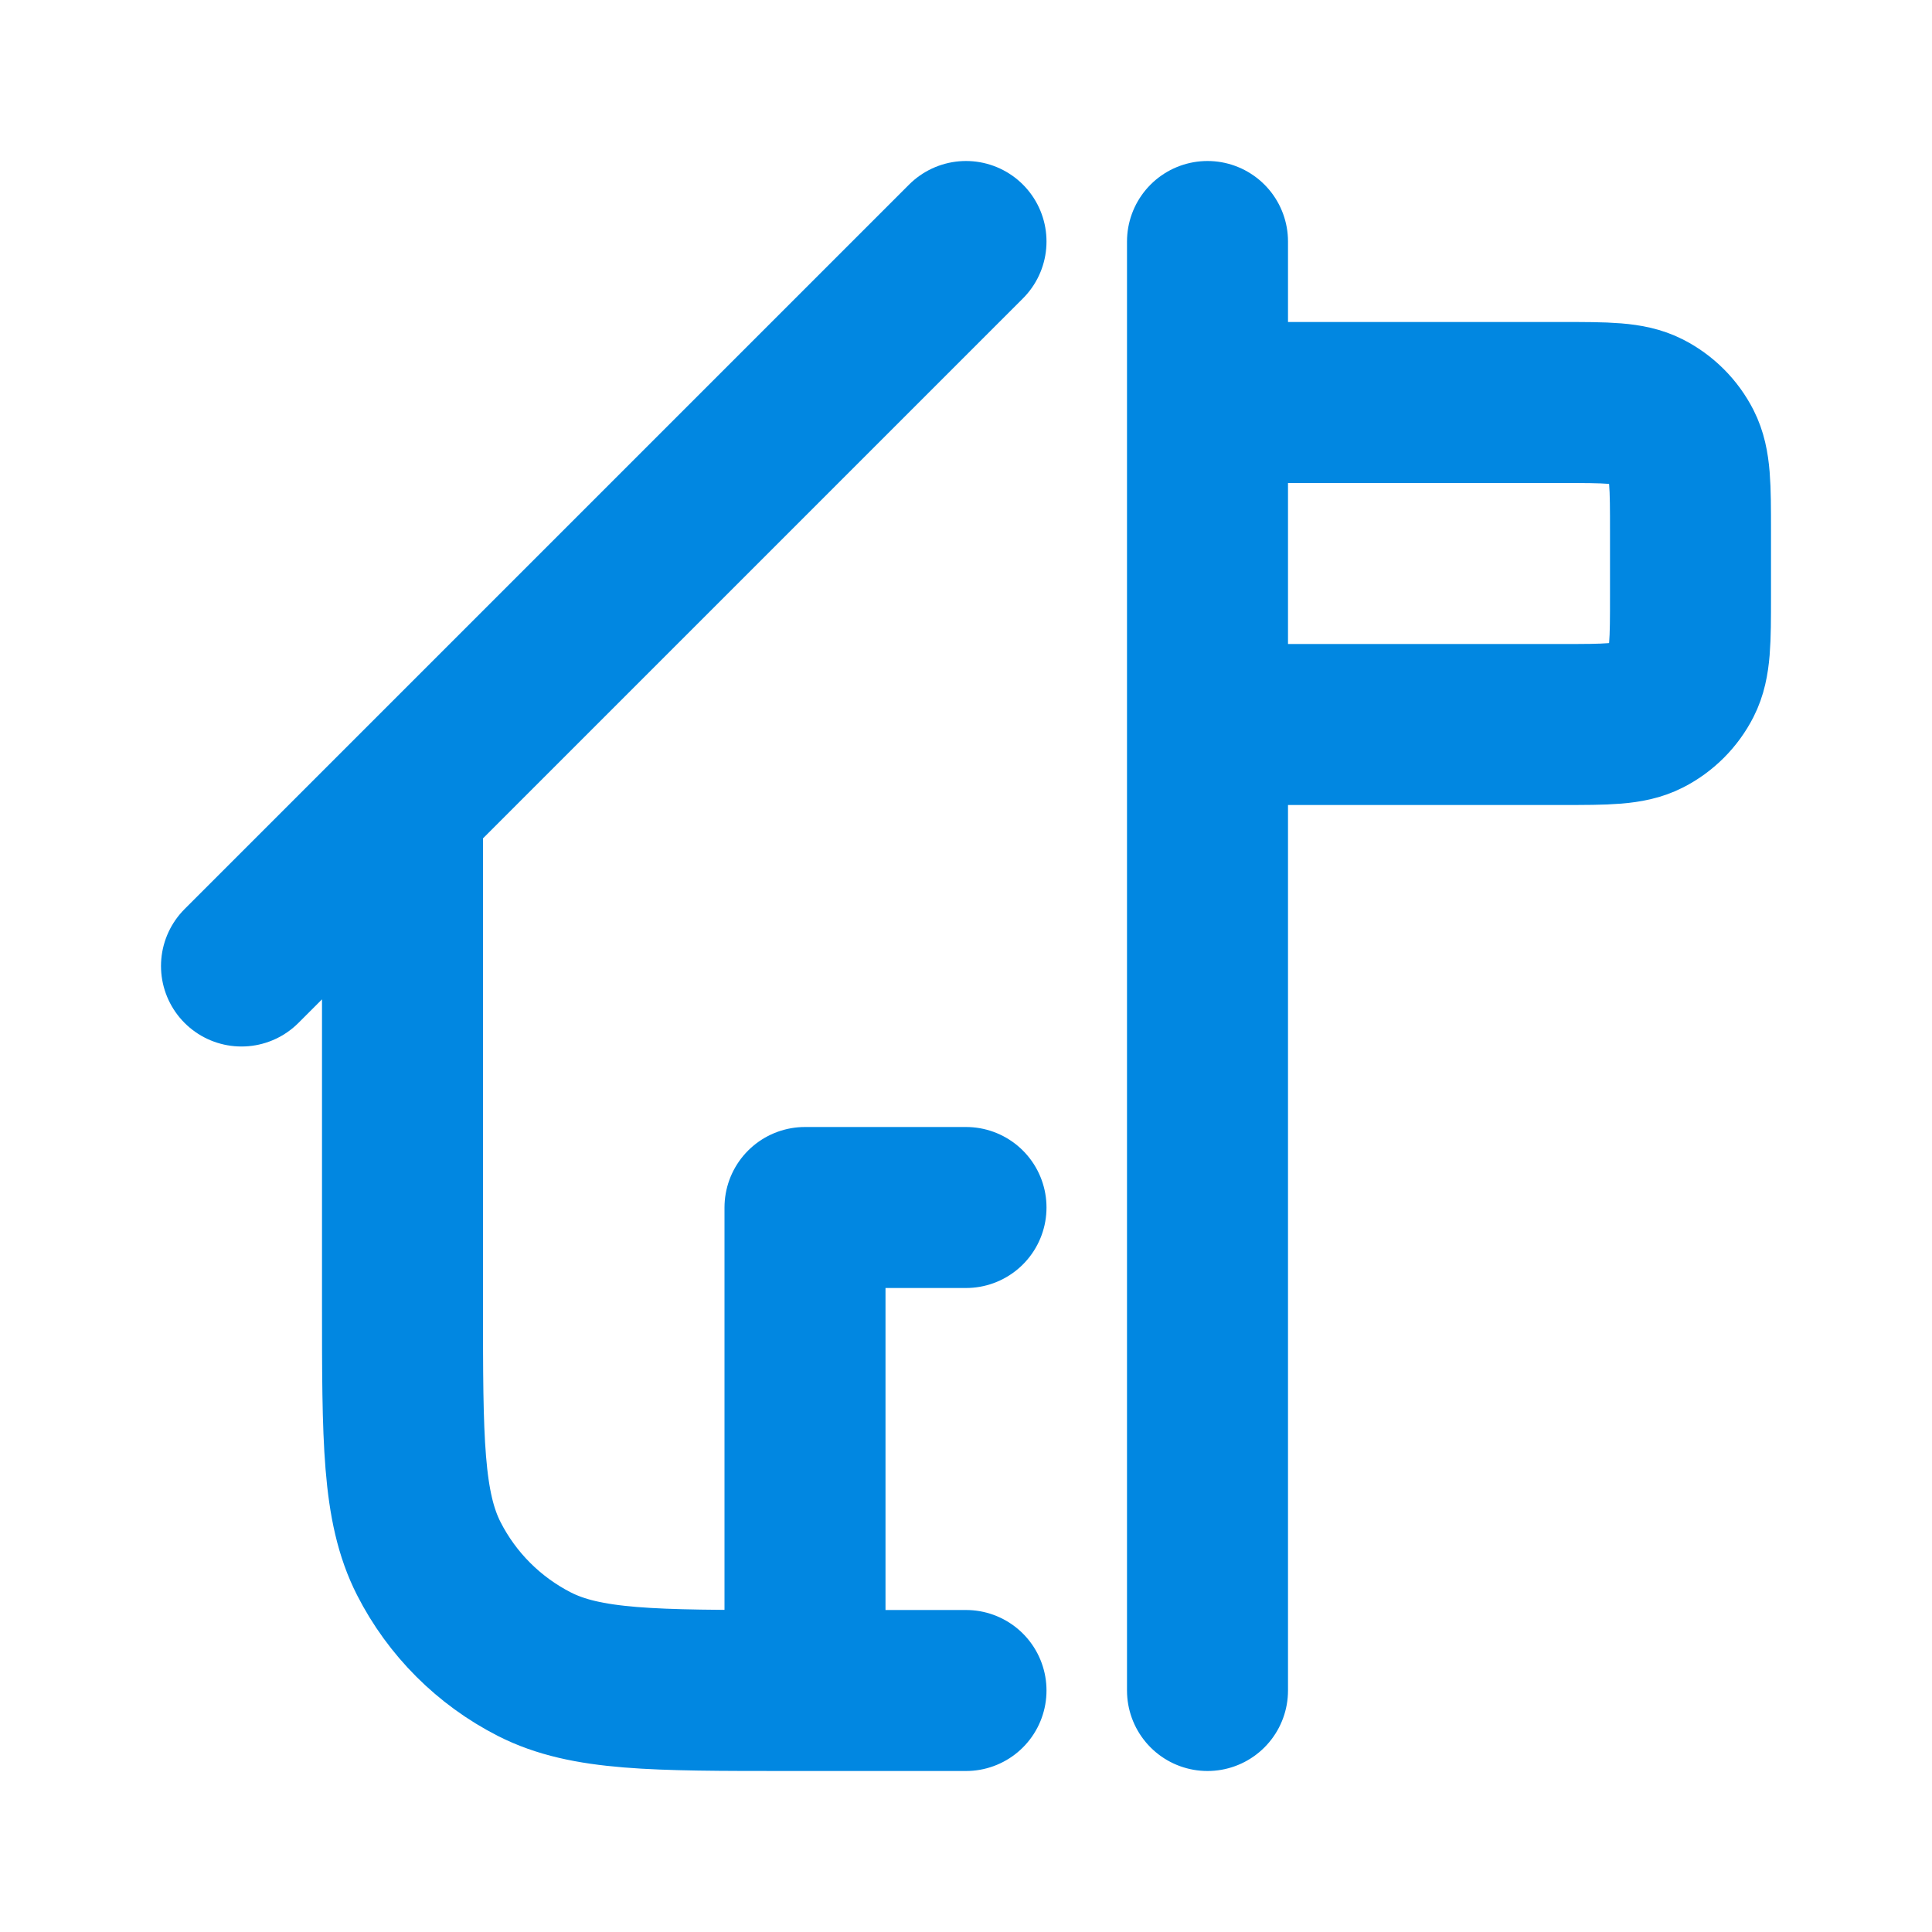 <?xml version="1.0" encoding="utf-8"?><!-- Uploaded to: SVG Repo, www.svgrepo.com, Generator: SVG Repo Mixer Tools -->
<svg width="800px" height="800px" viewBox="0 0 24 24" fill="none" xmlns="http://www.w3.org/2000/svg">
<path d="M10 21V15H12M15 3V21M15 5H19.4C19.96 5 20.24 5 20.454 5.109C20.642 5.205 20.795 5.358 20.891 5.546C21 5.76 21 6.04 21 6.6V7.4C21 7.96 21 8.24 20.891 8.454C20.795 8.642 20.642 8.795 20.454 8.891C20.24 9 19.96 9 19.4 9H15M5 10V16.2C5 17.88 5 18.72 5.327 19.362C5.615 19.927 6.074 20.385 6.638 20.673C7.28 21 8.12 21 9.8 21H12M3 12L12 3" stroke="#0187E1" stroke-width="2" stroke-linecap="round" stroke-linejoin="round"/>
</svg>